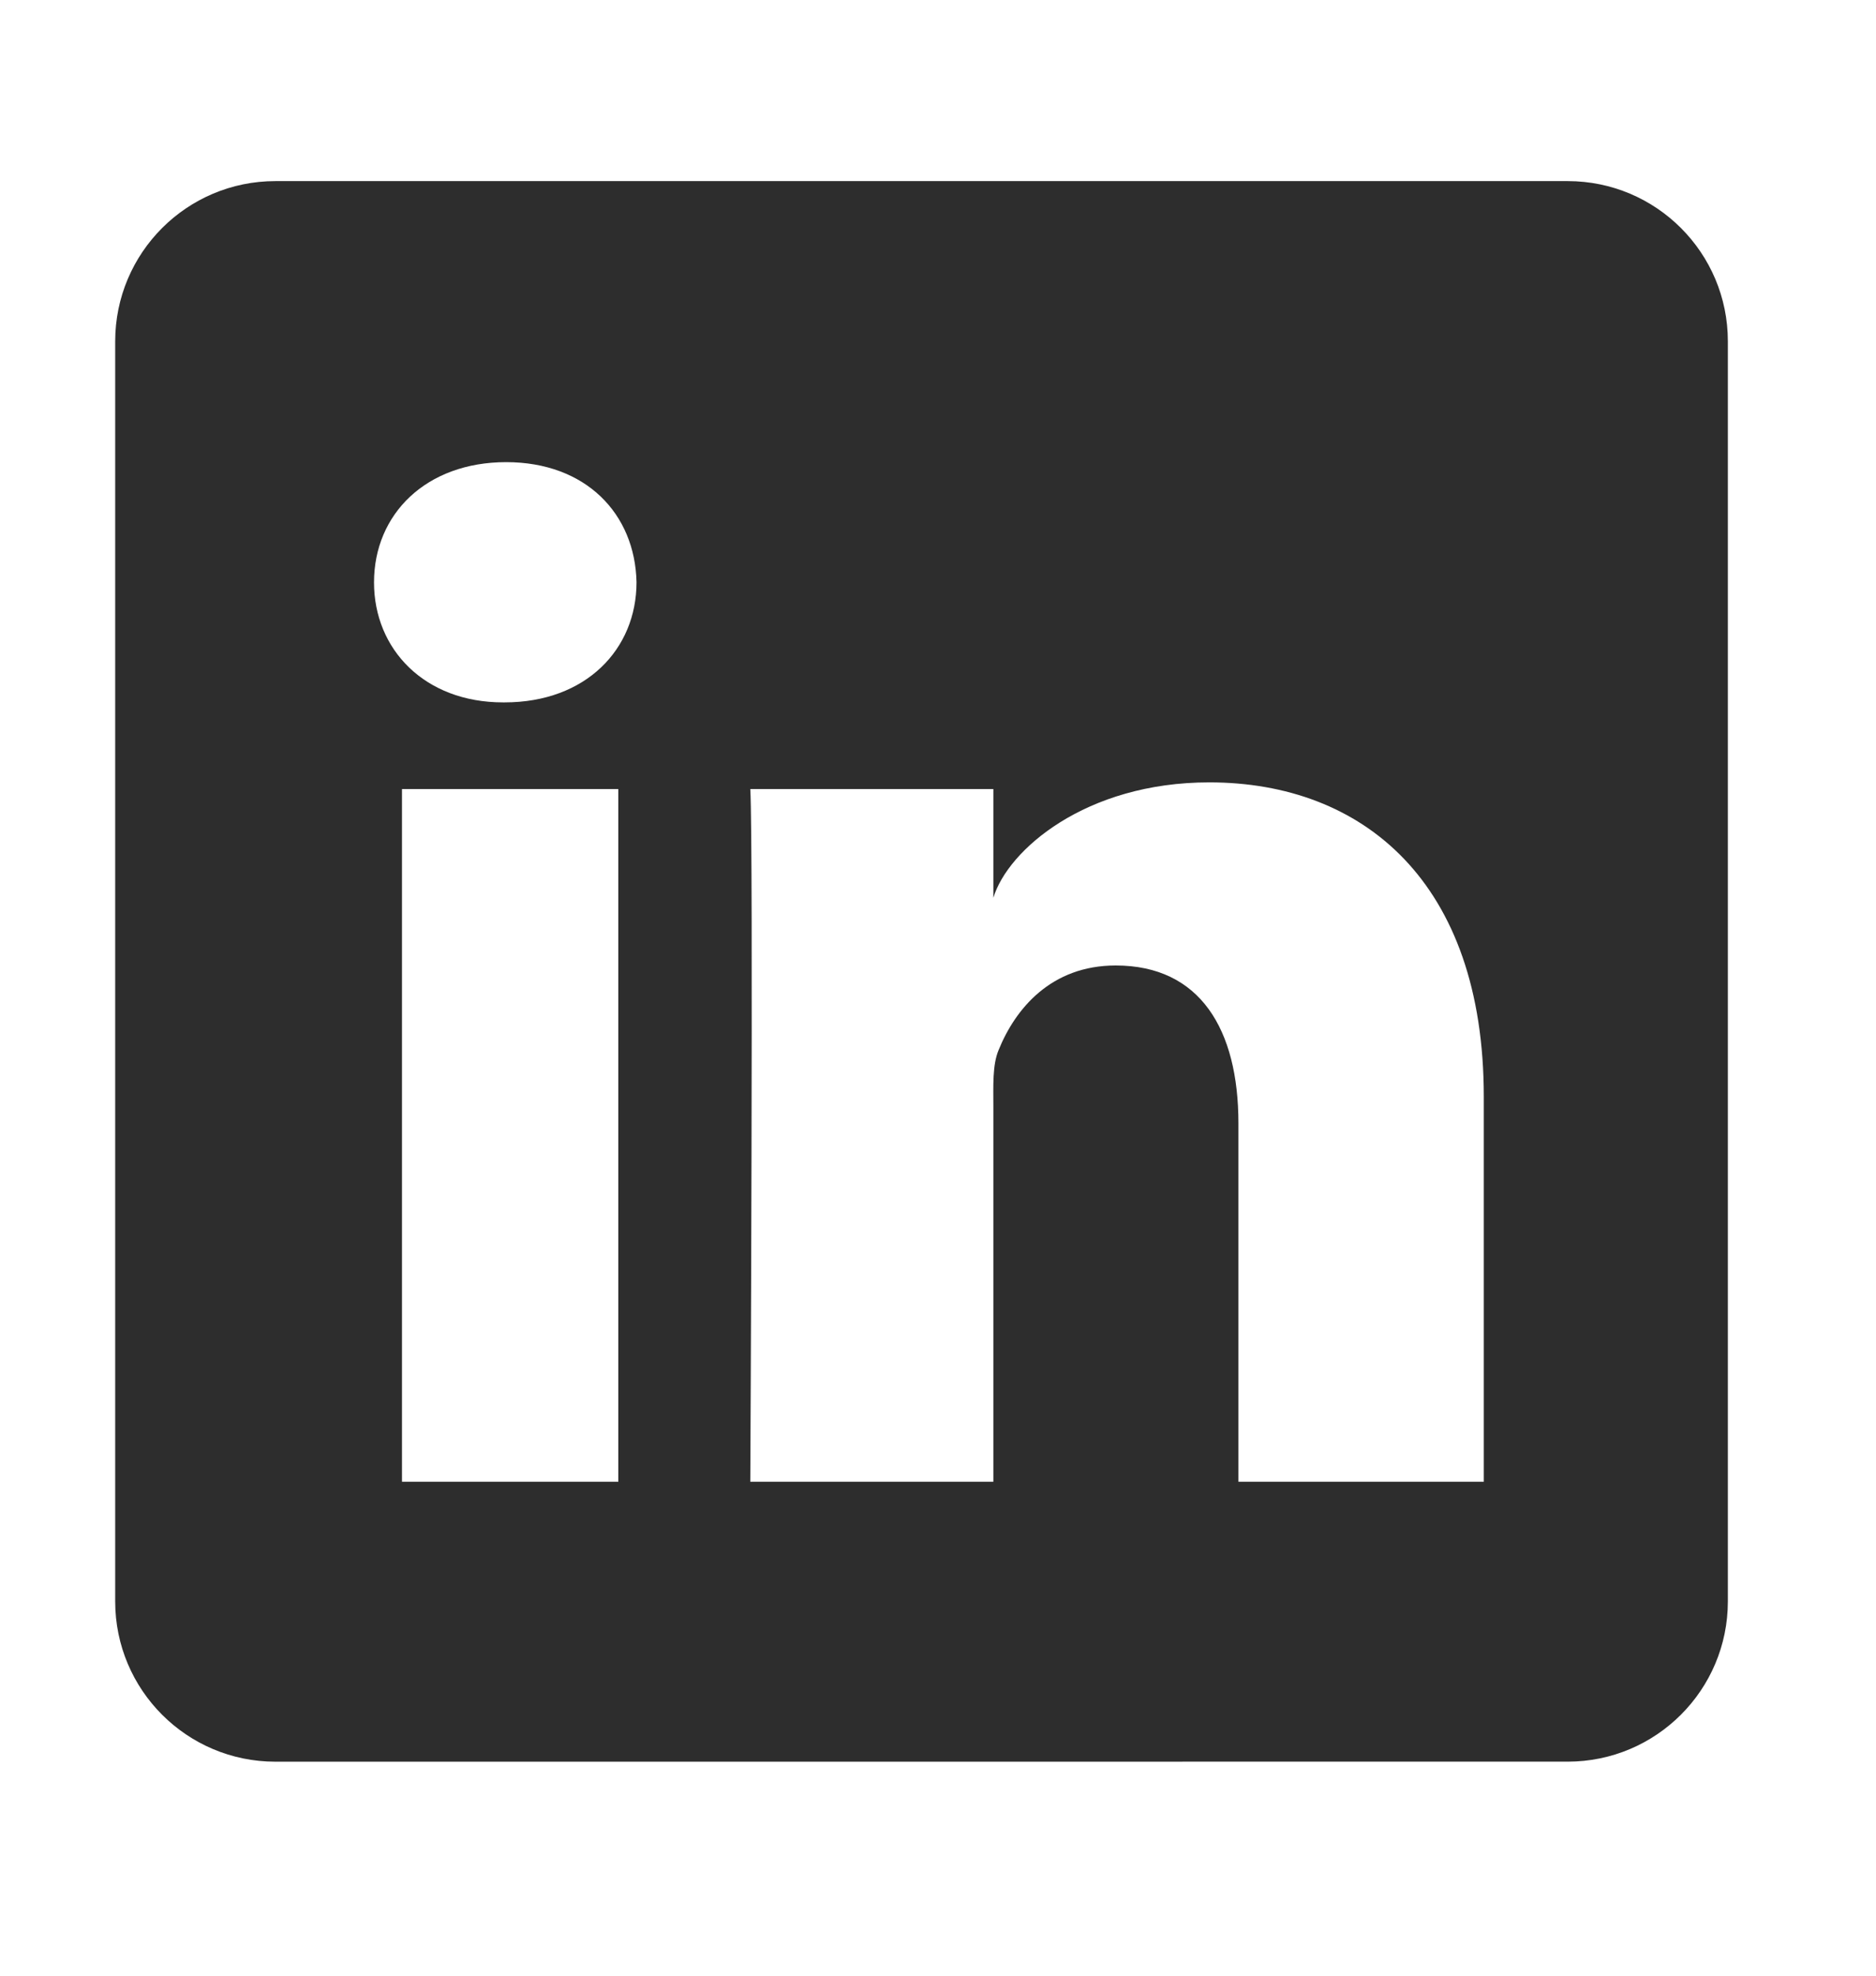 <?xml version="1.0" encoding="utf-8"?>
<!-- Generator: Adobe Illustrator 16.0.0, SVG Export Plug-In . SVG Version: 6.00 Build 0)  -->
<!DOCTYPE svg PUBLIC "-//W3C//DTD SVG 1.1//EN" "http://www.w3.org/Graphics/SVG/1.1/DTD/svg11.dtd">
<svg version="1.1" id="Layer_1" xmlns="http://www.w3.org/2000/svg" xmlns:xlink="http://www.w3.org/1999/xlink" x="0px" y="0px"
	 width="57px" height="60px" viewBox="0 0 57 60" enable-background="new 0 0 57 60" xml:space="preserve">
<path fill="#2D2D2D" d="M47.633,5.5H8.367C5.679,5.5,3.5,7.679,3.5,10.367v38.267c0,2.688,2.179,4.867,4.867,4.867h21.15
	l7.828-0.001h10.287c2.688,0,4.867-2.18,4.867-4.867V10.367C52.5,7.679,50.32,5.5,47.633,5.5z M18.787,45h-6.573V23.963h6.573V45z
	 M15.332,21.331h-0.048c-2.379,0-3.92-1.607-3.92-3.644c0-2.079,1.588-3.652,4.015-3.652c2.424,0,3.916,1.569,3.961,3.646
	C19.34,19.717,17.803,21.331,15.332,21.331z M45.082,45h-7.454V34.113c0-2.85-1.164-4.792-3.729-4.792
	c-1.959,0-3.049,1.308-3.56,2.574c-0.188,0.453-0.157,1.086-0.157,1.721V45h-7.385c0,0,0.097-19.284,0-21.037h7.385v3.302
	c0.436-1.444,2.793-3.505,6.561-3.505c4.669,0,8.34,3.027,8.34,9.542V45z"/>
</svg>
